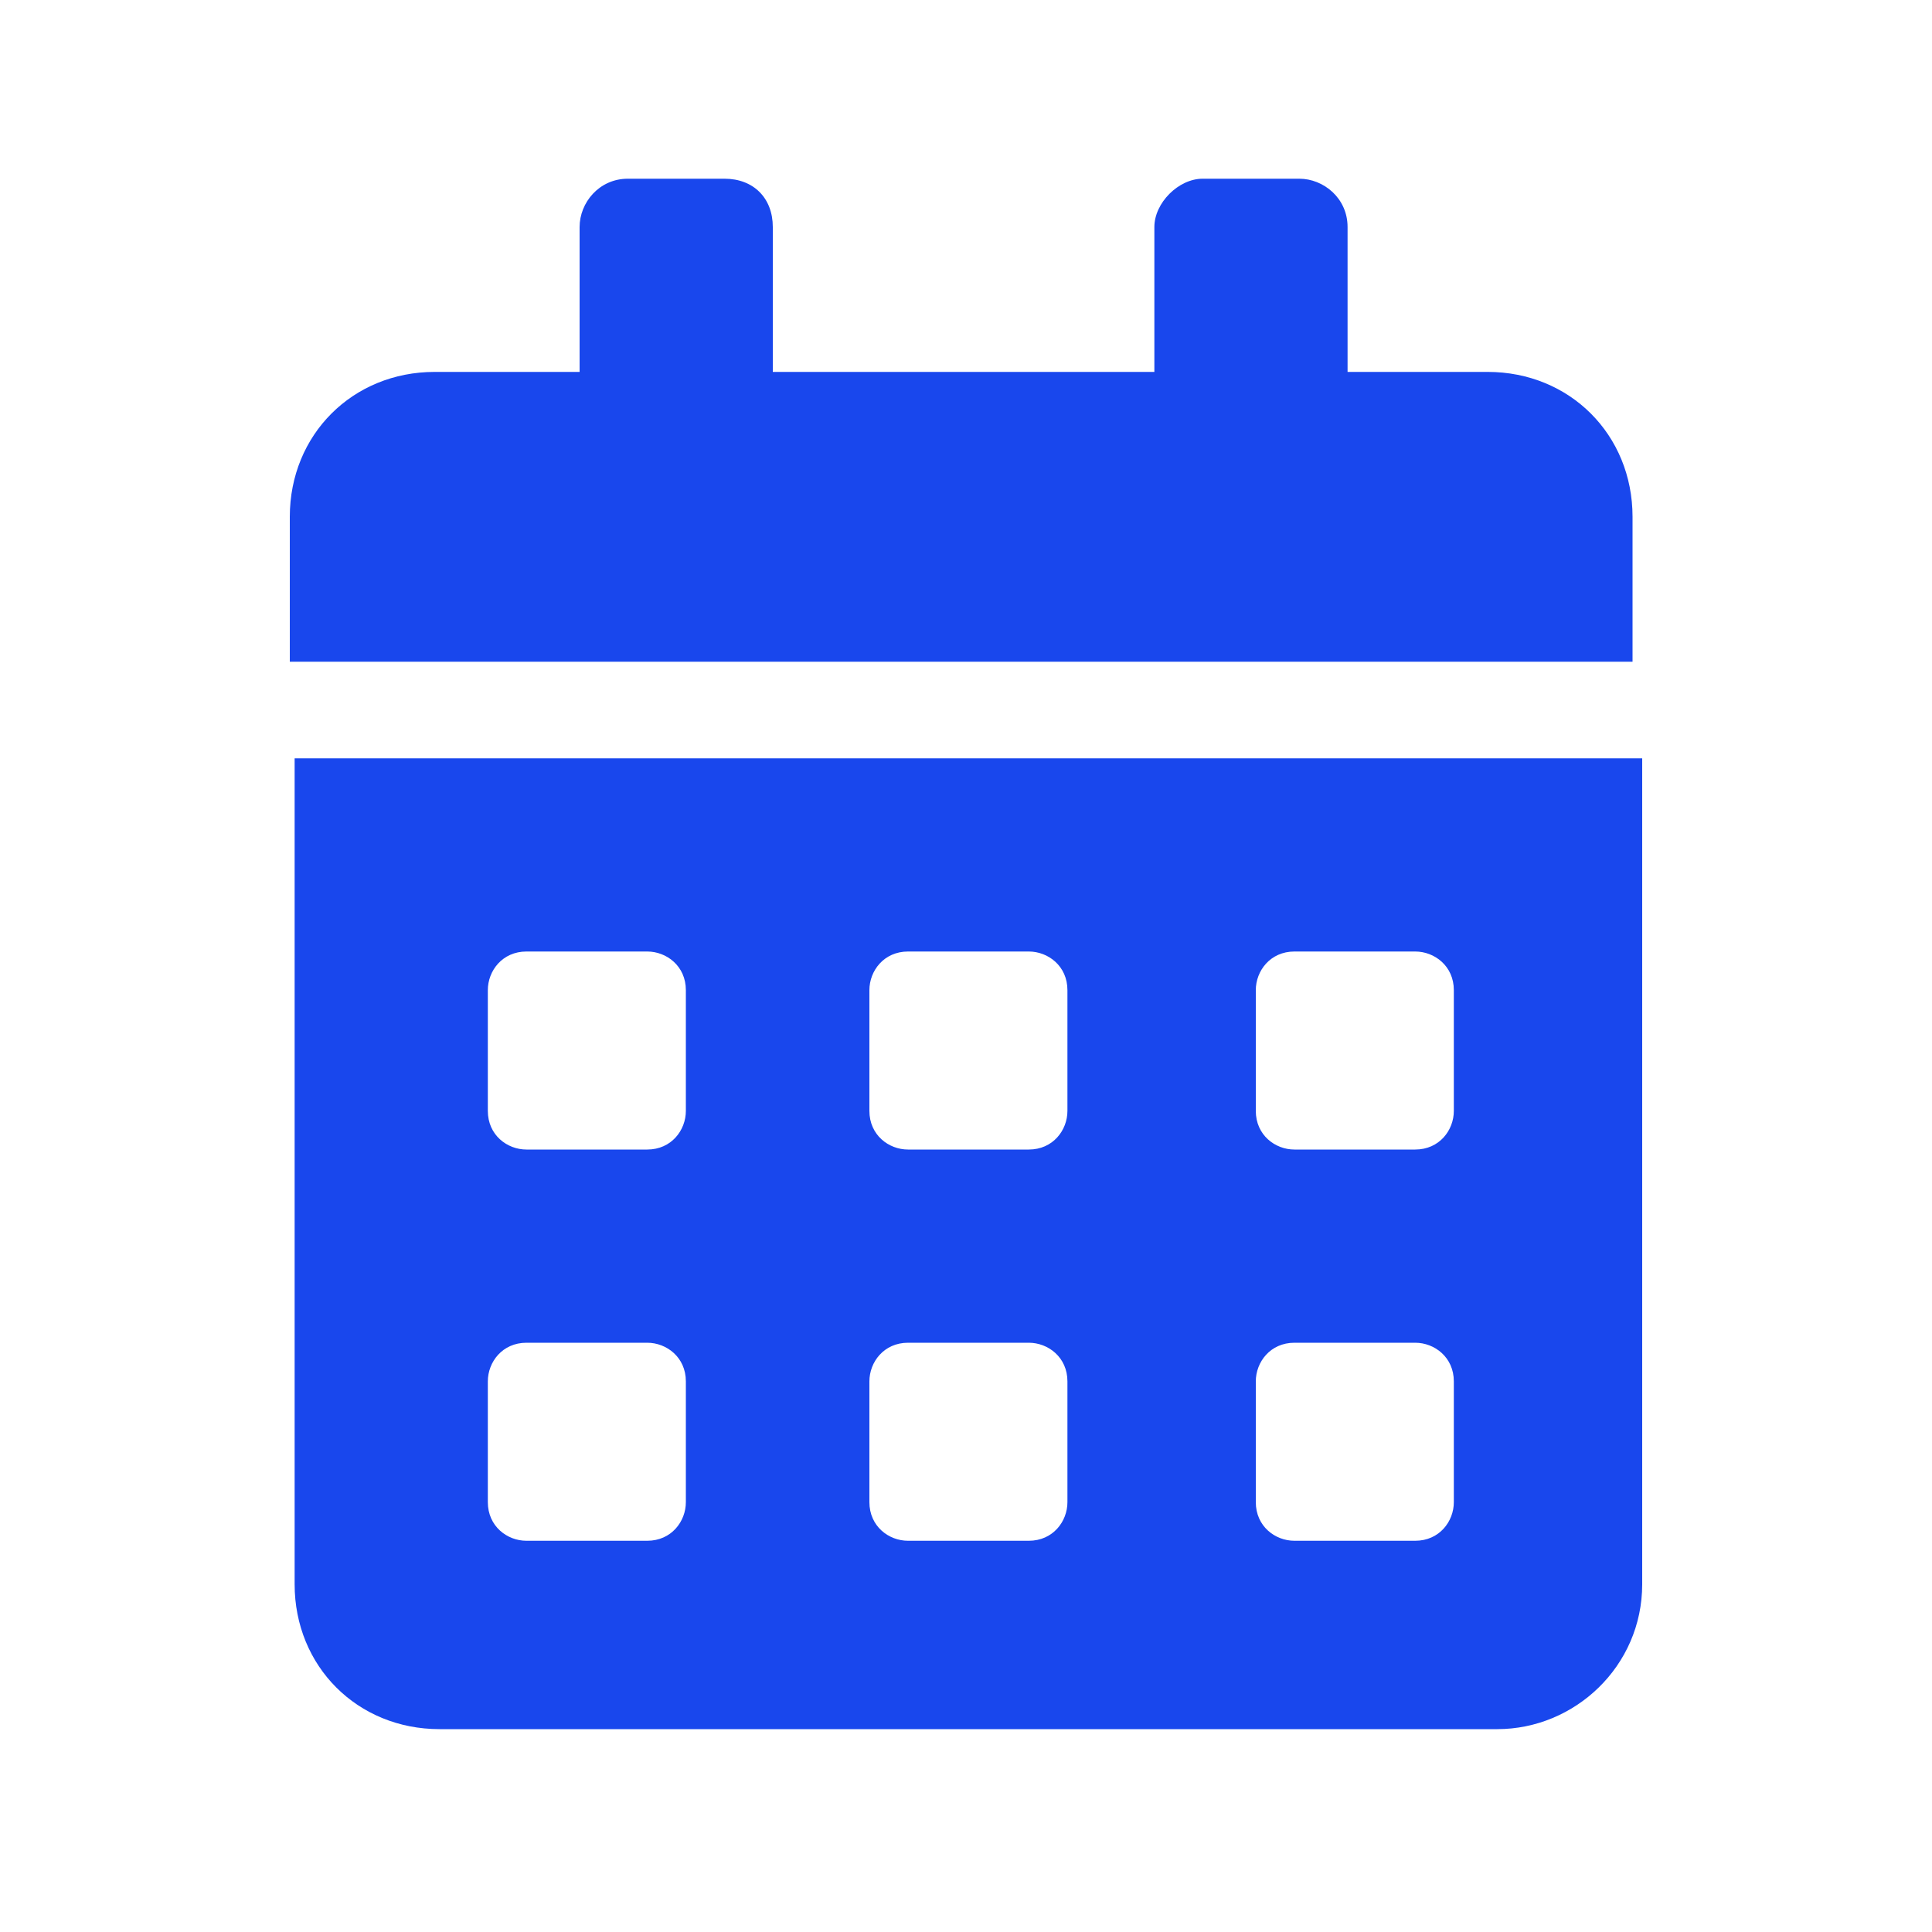 <?xml version="1.0" encoding="UTF-8"?>
<svg id="Capa_1" xmlns="http://www.w3.org/2000/svg" version="1.1" viewBox="0 0 40 40">
  <!-- Generator: Adobe Illustrator 29.4.0, SVG Export Plug-In . SVG Version: 2.1.0 Build 152)  -->
  <defs>
    <style>
      .st0 {
        fill: #1947ed;
      }
    </style>
  </defs>
  <path class="st0" d="M6.1,32.8c0,1.7,1.3,3,3,3h21.9c1.6,0,3-1.3,3-3V15.7H6.1v17.1ZM26,20.5c0-.4.3-.8.8-.8h2.5c.4,0,.8.3.8.8v2.5c0,.4-.3.8-.8.8h-2.5c-.4,0-.8-.3-.8-.8v-2.5ZM26,28.6c0-.4.3-.8.8-.8h2.5c.4,0,.8.3.8.8v2.5c0,.4-.3.8-.8.8h-2.5c-.4,0-.8-.3-.8-.8v-2.5ZM18,20.5c0-.4.3-.8.8-.8h2.5c.4,0,.8.3.8.8v2.5c0,.4-.3.8-.8.8h-2.5c-.4,0-.8-.3-.8-.8v-2.5ZM18,28.6c0-.4.3-.8.8-.8h2.5c.4,0,.8.3.8.8v2.5c0,.4-.3.8-.8.8h-2.5c-.4,0-.8-.3-.8-.8v-2.5ZM10.1,20.5c0-.4.3-.8.8-.8h2.5c.4,0,.8.3.8.8v2.5c0,.4-.3.8-.8.8h-2.5c-.4,0-.8-.3-.8-.8v-2.5ZM10.1,28.6c0-.4.3-.8.8-.8h2.5c.4,0,.8.3.8.8v2.5c0,.4-.3.8-.8.8h-2.5c-.4,0-.8-.3-.8-.8v-2.5ZM30.9,7.7h-3v-3c0-.6-.5-1-1-1h-2c-.5,0-1,.5-1,1v3h-7.9v-3c0-.6-.4-1-1-1h-2c-.6,0-1,.5-1,1v3h-3c-1.7,0-3,1.3-3,3v3h27.8v-3c0-1.7-1.3-3-3-3Z"/>
</svg>